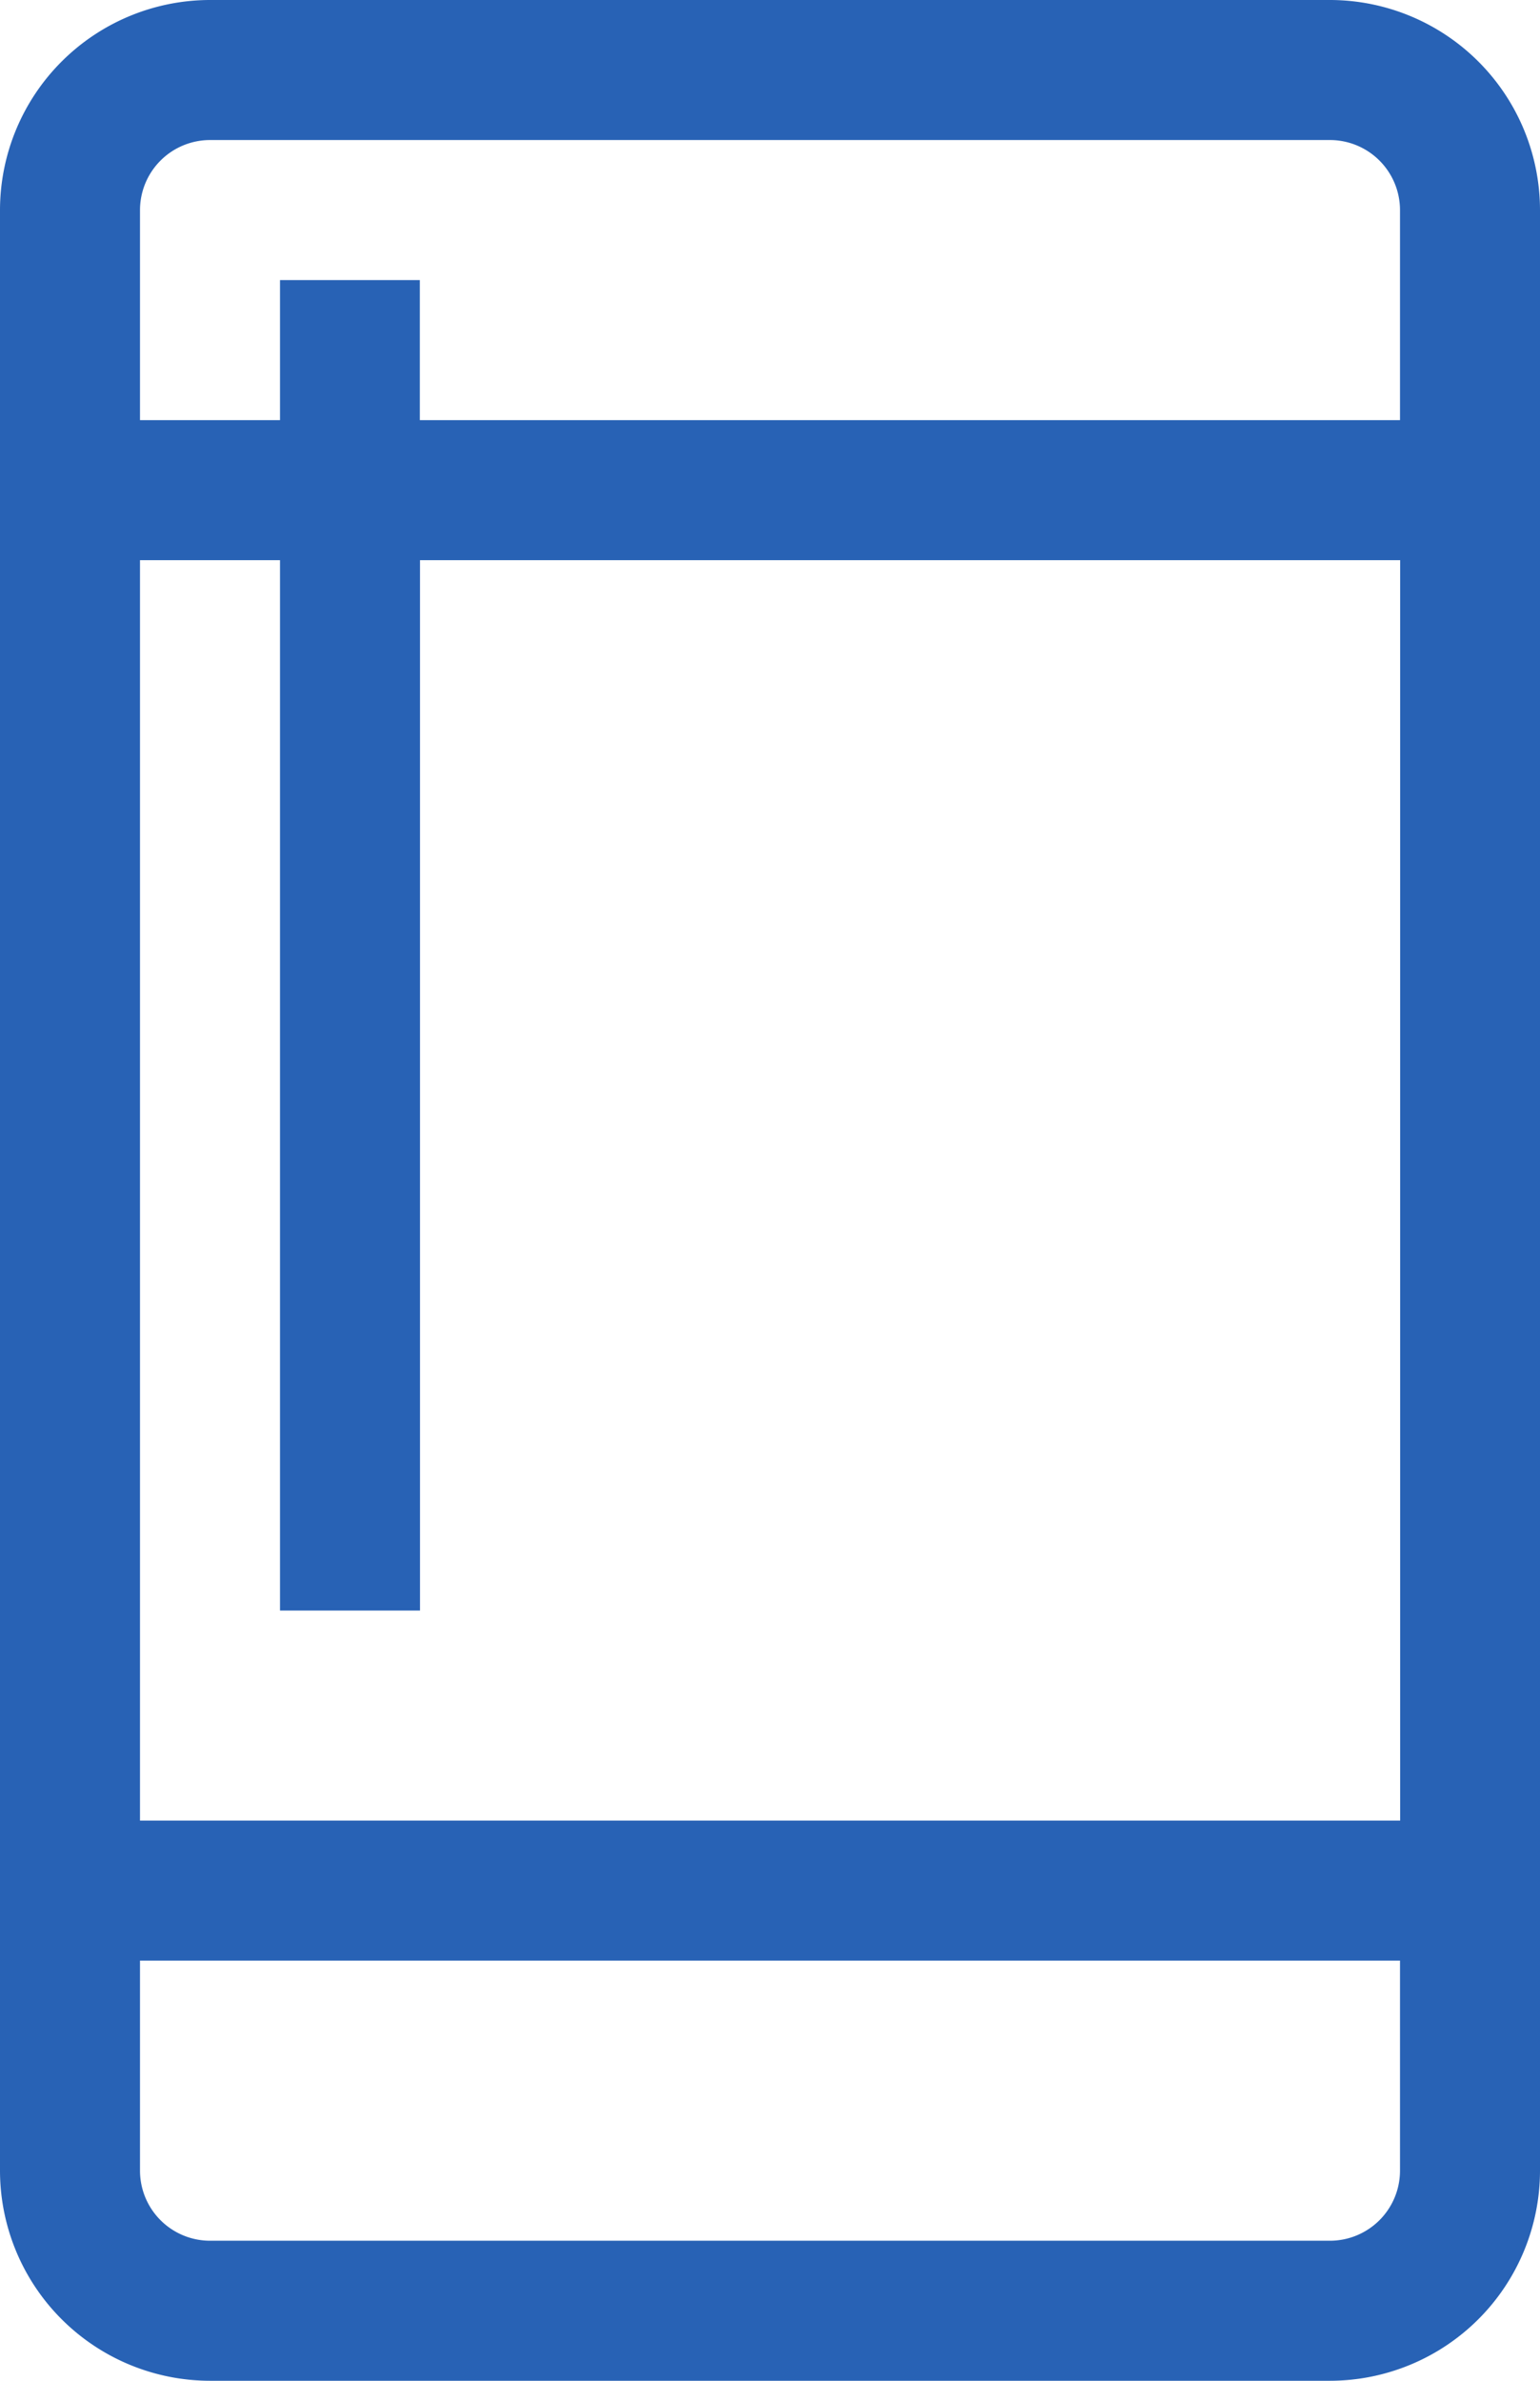 <svg xmlns="http://www.w3.org/2000/svg" width="37.708" height="58.276" viewBox="0 0 37.708 58.276"><path d="M46.566,8H19.142A5.148,5.148,0,0,0,14,13.142V61.134a5.148,5.148,0,0,0,5.142,5.142H46.566a5.148,5.148,0,0,0,5.142-5.142V13.142A5.148,5.148,0,0,0,46.566,8M19.142,11.428H46.566a1.716,1.716,0,0,1,1.714,1.714v5.142h-24V14.856H20.856v3.428H17.428V13.142a1.716,1.716,0,0,1,1.714-1.714m5.142,35.994V21.712h24V52.564H17.428V21.712h3.428v25.71ZM46.566,62.848H19.142a1.716,1.716,0,0,1-1.714-1.714V55.992H48.28v5.142a1.716,1.716,0,0,1-1.714,1.714" transform="translate(-14 -8)" fill="#2862b5"/></svg>